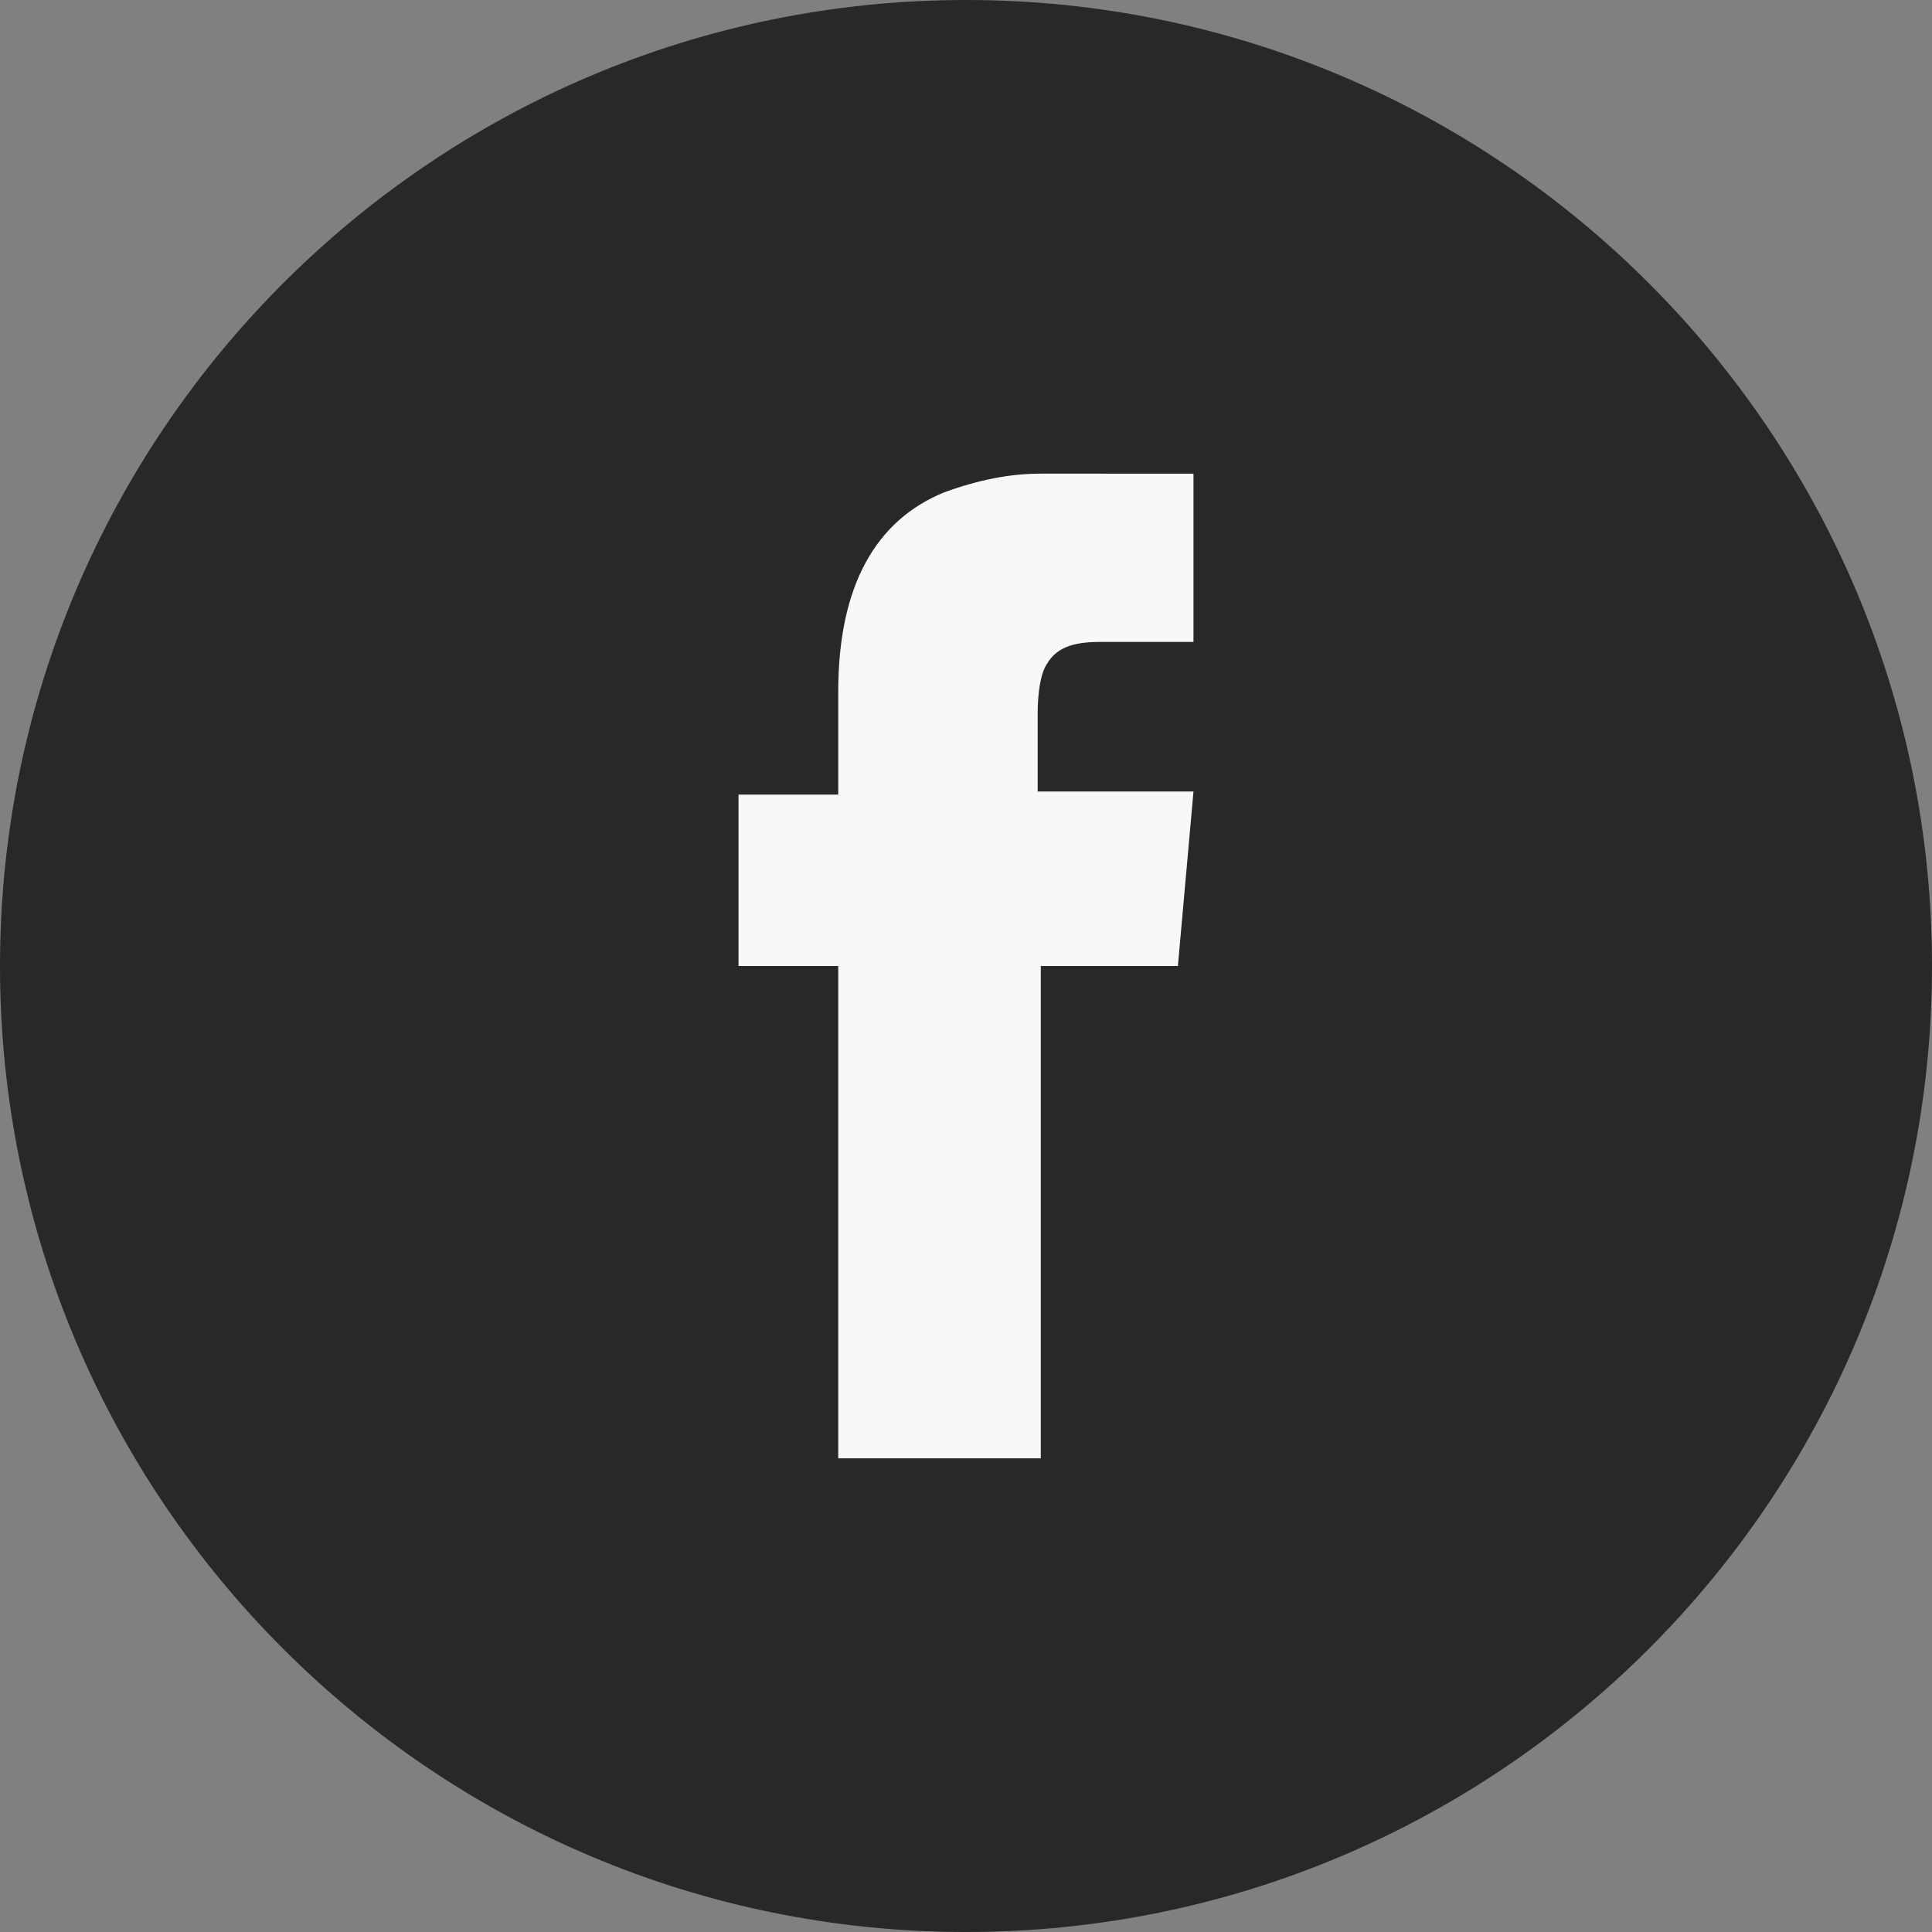 <?xml version="1.0" encoding="utf-8"?>
<!-- Generator: Adobe Illustrator 26.2.0, SVG Export Plug-In . SVG Version: 6.00 Build 0)  -->
<svg version="1.1" id="Layer_3" xmlns="http://www.w3.org/2000/svg" xmlns:xlink="http://www.w3.org/1999/xlink" x="0px" y="0px"
	 viewBox="0 0 62 62" style="enable-background:new 0 0 62 62;" xml:space="preserve">
<rect x="0" y="0" width="62" height="62" fill="#808080" stroke="none"/>
<style type="text/css">
	.st0{fill:#292828;}
	.st1{fill:#F7F8F8;}
</style>
<path class="st0" d="M62,31c0,17.1-13.9,31-31,31C13.9,62,0,48.1,0,31C0,13.9,13.9,0,31,0C48.1,0,62,13.9,62,31z"/>
<g>
	<g>
		<path class="st1" d="M38.3,15.2v5.4h-3c-0.9,0-1.4,0.2-1.7,0.7c-0.2,0.3-0.3,0.9-0.3,1.6v2.5h5L37.8,31h-4.4v15.8h-6.5V31h-3.2
			v-5.5h3.2v-3.3c0-3.4,1.2-5.5,3.4-6.4c1.1-0.4,2.1-0.6,3.1-0.6H38.3z"/>
	</g>
</g>
</svg>
